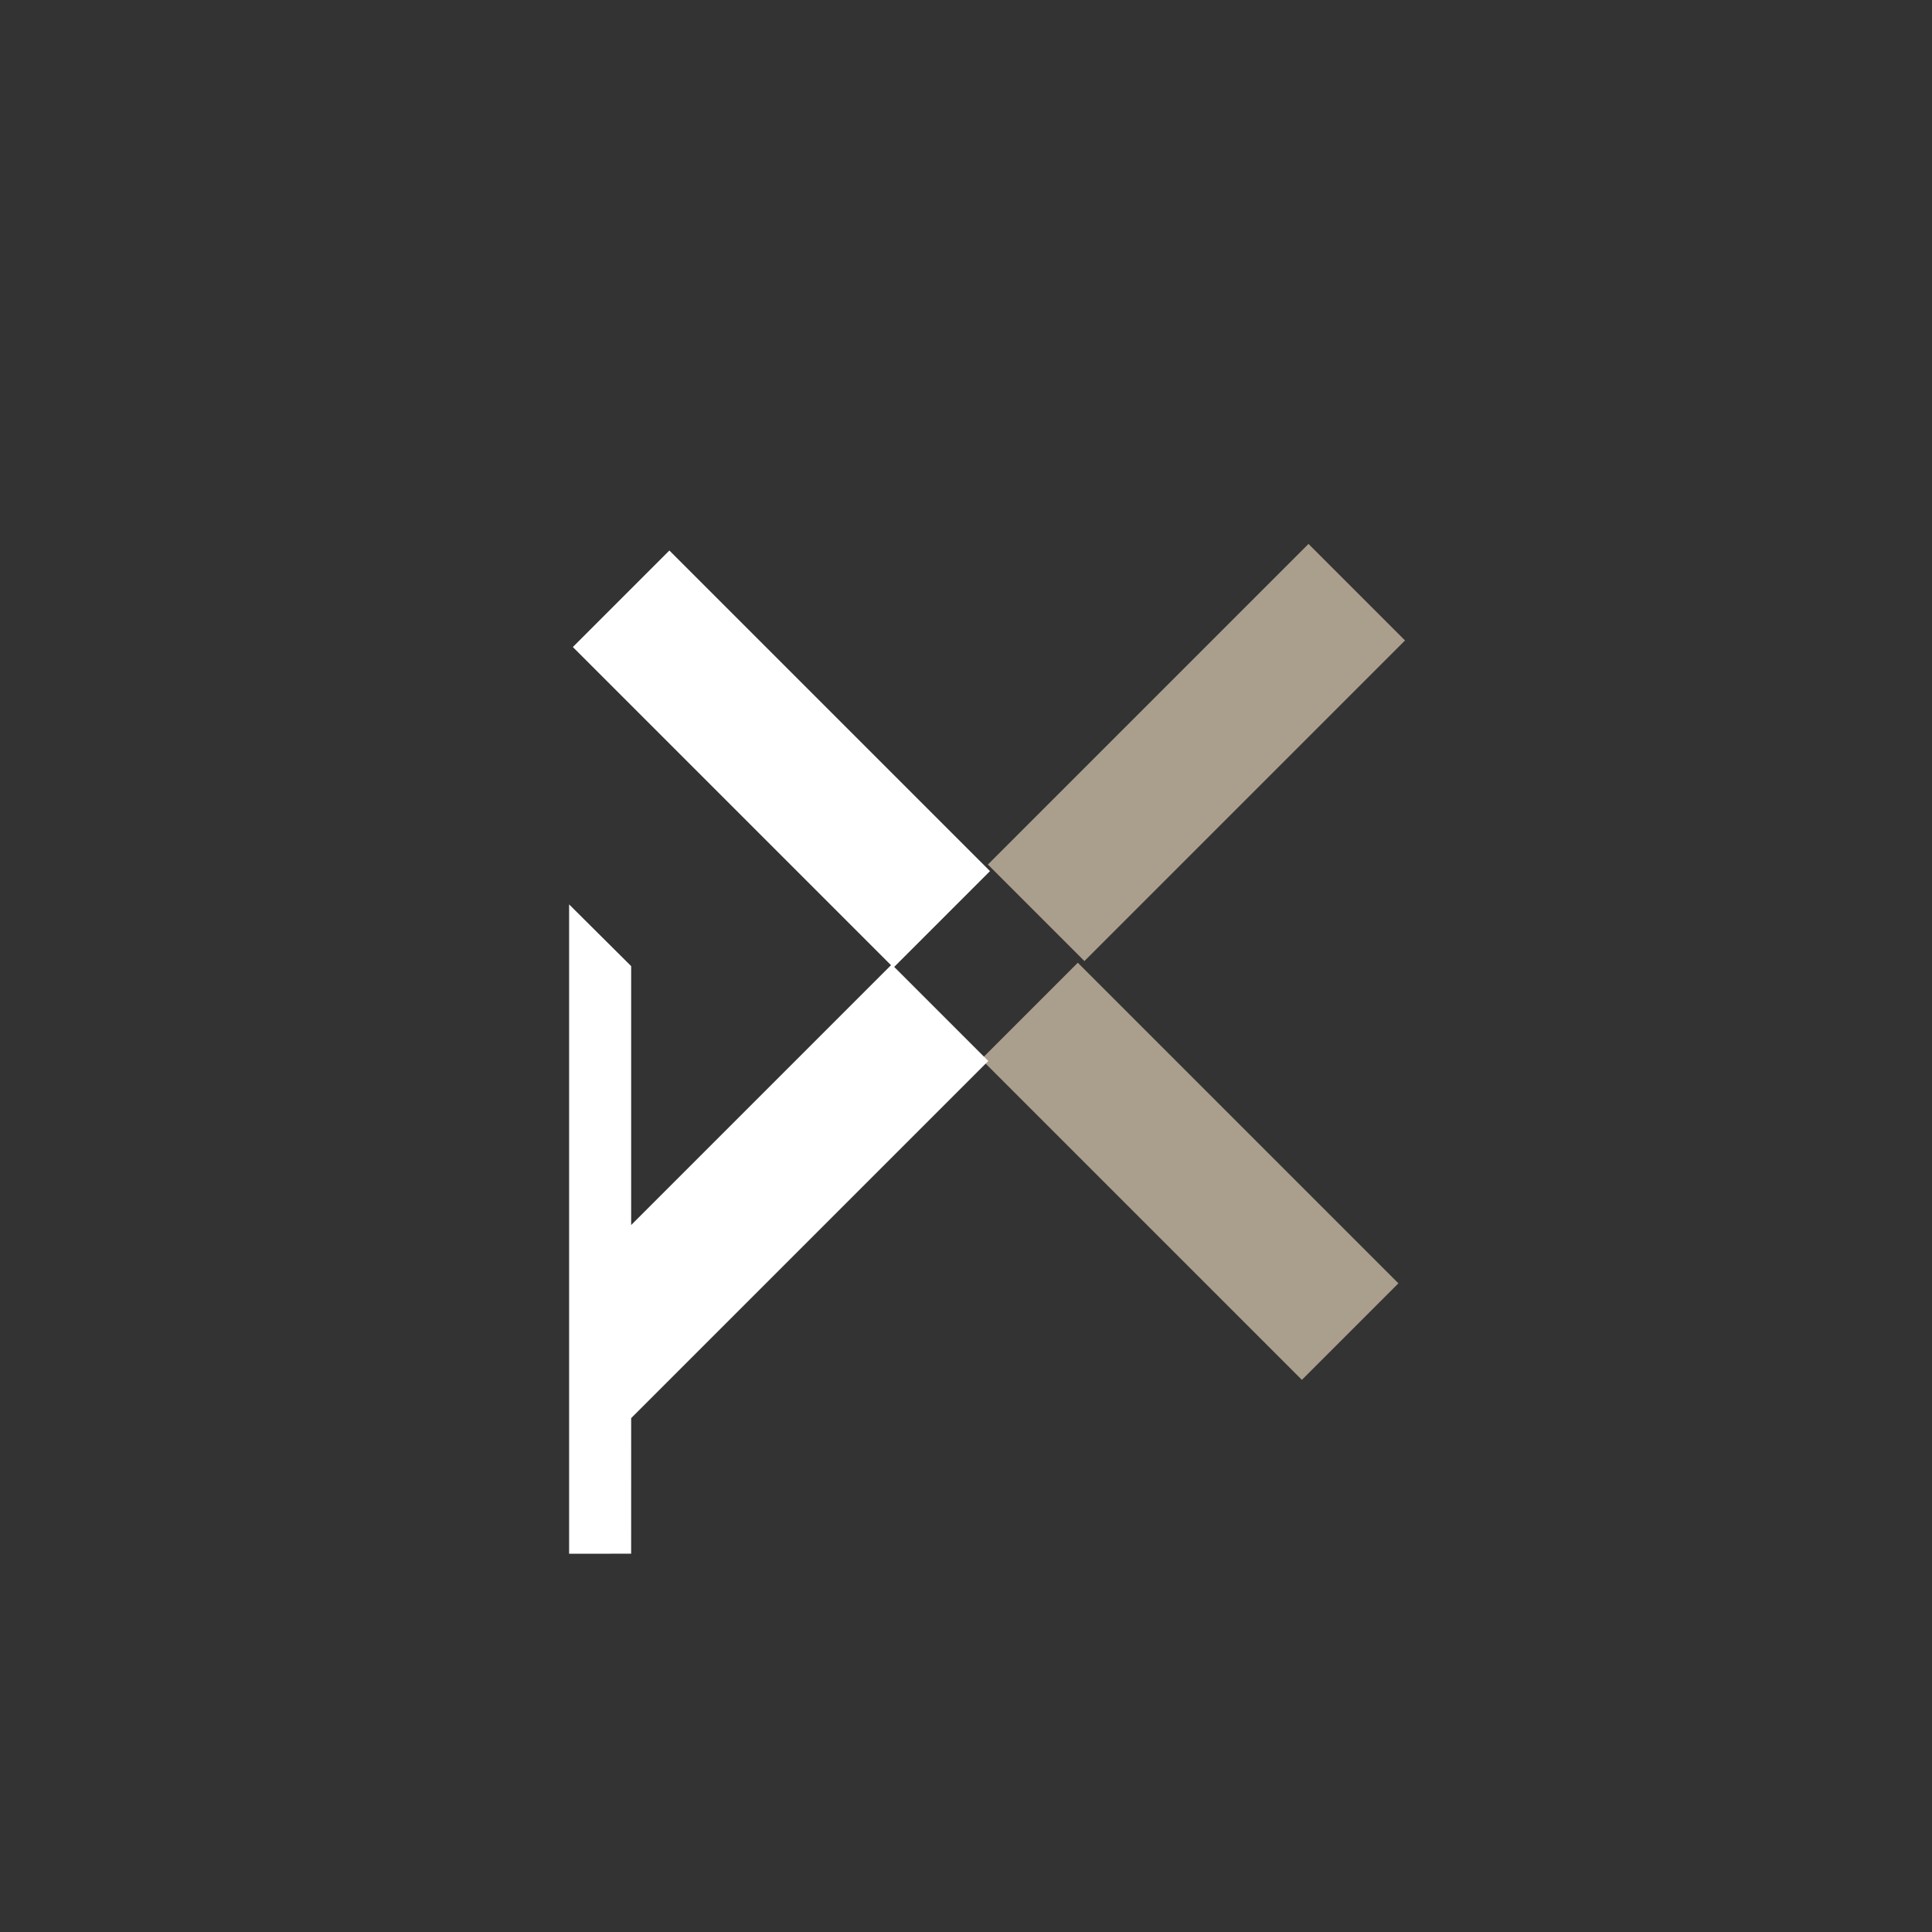<?xml version="1.0" encoding="UTF-8" standalone="no"?>
<!DOCTYPE svg PUBLIC "-//W3C//DTD SVG 1.1//EN" "http://www.w3.org/Graphics/SVG/1.1/DTD/svg11.dtd">
<svg width="100%" height="100%" viewBox="0 0 100 100" version="1.1" xmlns="http://www.w3.org/2000/svg" xmlns:xlink="http://www.w3.org/1999/xlink" xml:space="preserve" xmlns:serif="http://www.serif.com/" style="fill-rule:evenodd;clip-rule:evenodd;stroke-linejoin:round;stroke-miterlimit:2;">
    <rect x="0" y="0" width="100" height="100" fill="#333333" stroke="none"/>
    <g id="Picto" transform="matrix(0.272,0,0,0.272,-308.795,-280.778)">
        <g id="Picto1" serif:id="Picto">
            <g id="Picto2" serif:id="Picto">
                <g>
                    <g transform="matrix(0.665,-0.665,0.567,0.567,-249.566,1383.56)">
                        <rect x="1323.01" y="1222.27" width="91.743" height="32.397" style="fill:rgb(170,158,141);"/>
                    </g>
                    <g transform="matrix(-0.665,-0.665,0.567,-0.567,1569.79,2867.68)">
                        <rect x="1323.01" y="1222.27" width="91.743" height="32.397" style="fill:rgb(170,158,141);"/>
                    </g>
                </g>
                <g>
                    <g transform="matrix(0.665,0.665,-0.567,0.567,1075.88,-435.799)">
                        <rect x="1323.01" y="1222.27" width="91.743" height="32.397" style="fill:white;"/>
                    </g>
                    <g transform="matrix(-0.755,0.755,-0.567,-0.567,3015.24,928.328)">
                        <path d="M1413.02,1222.27L1430.11,1199.52L1437.93,1209.93L1356.1,1318.89L1356.06,1298.12L1388.69,1254.67L1323.01,1254.67L1323.01,1222.27L1413.02,1222.27Z" style="fill:white;"/>
                    </g>
                </g>
            </g>
        </g>
    </g>
</svg>
